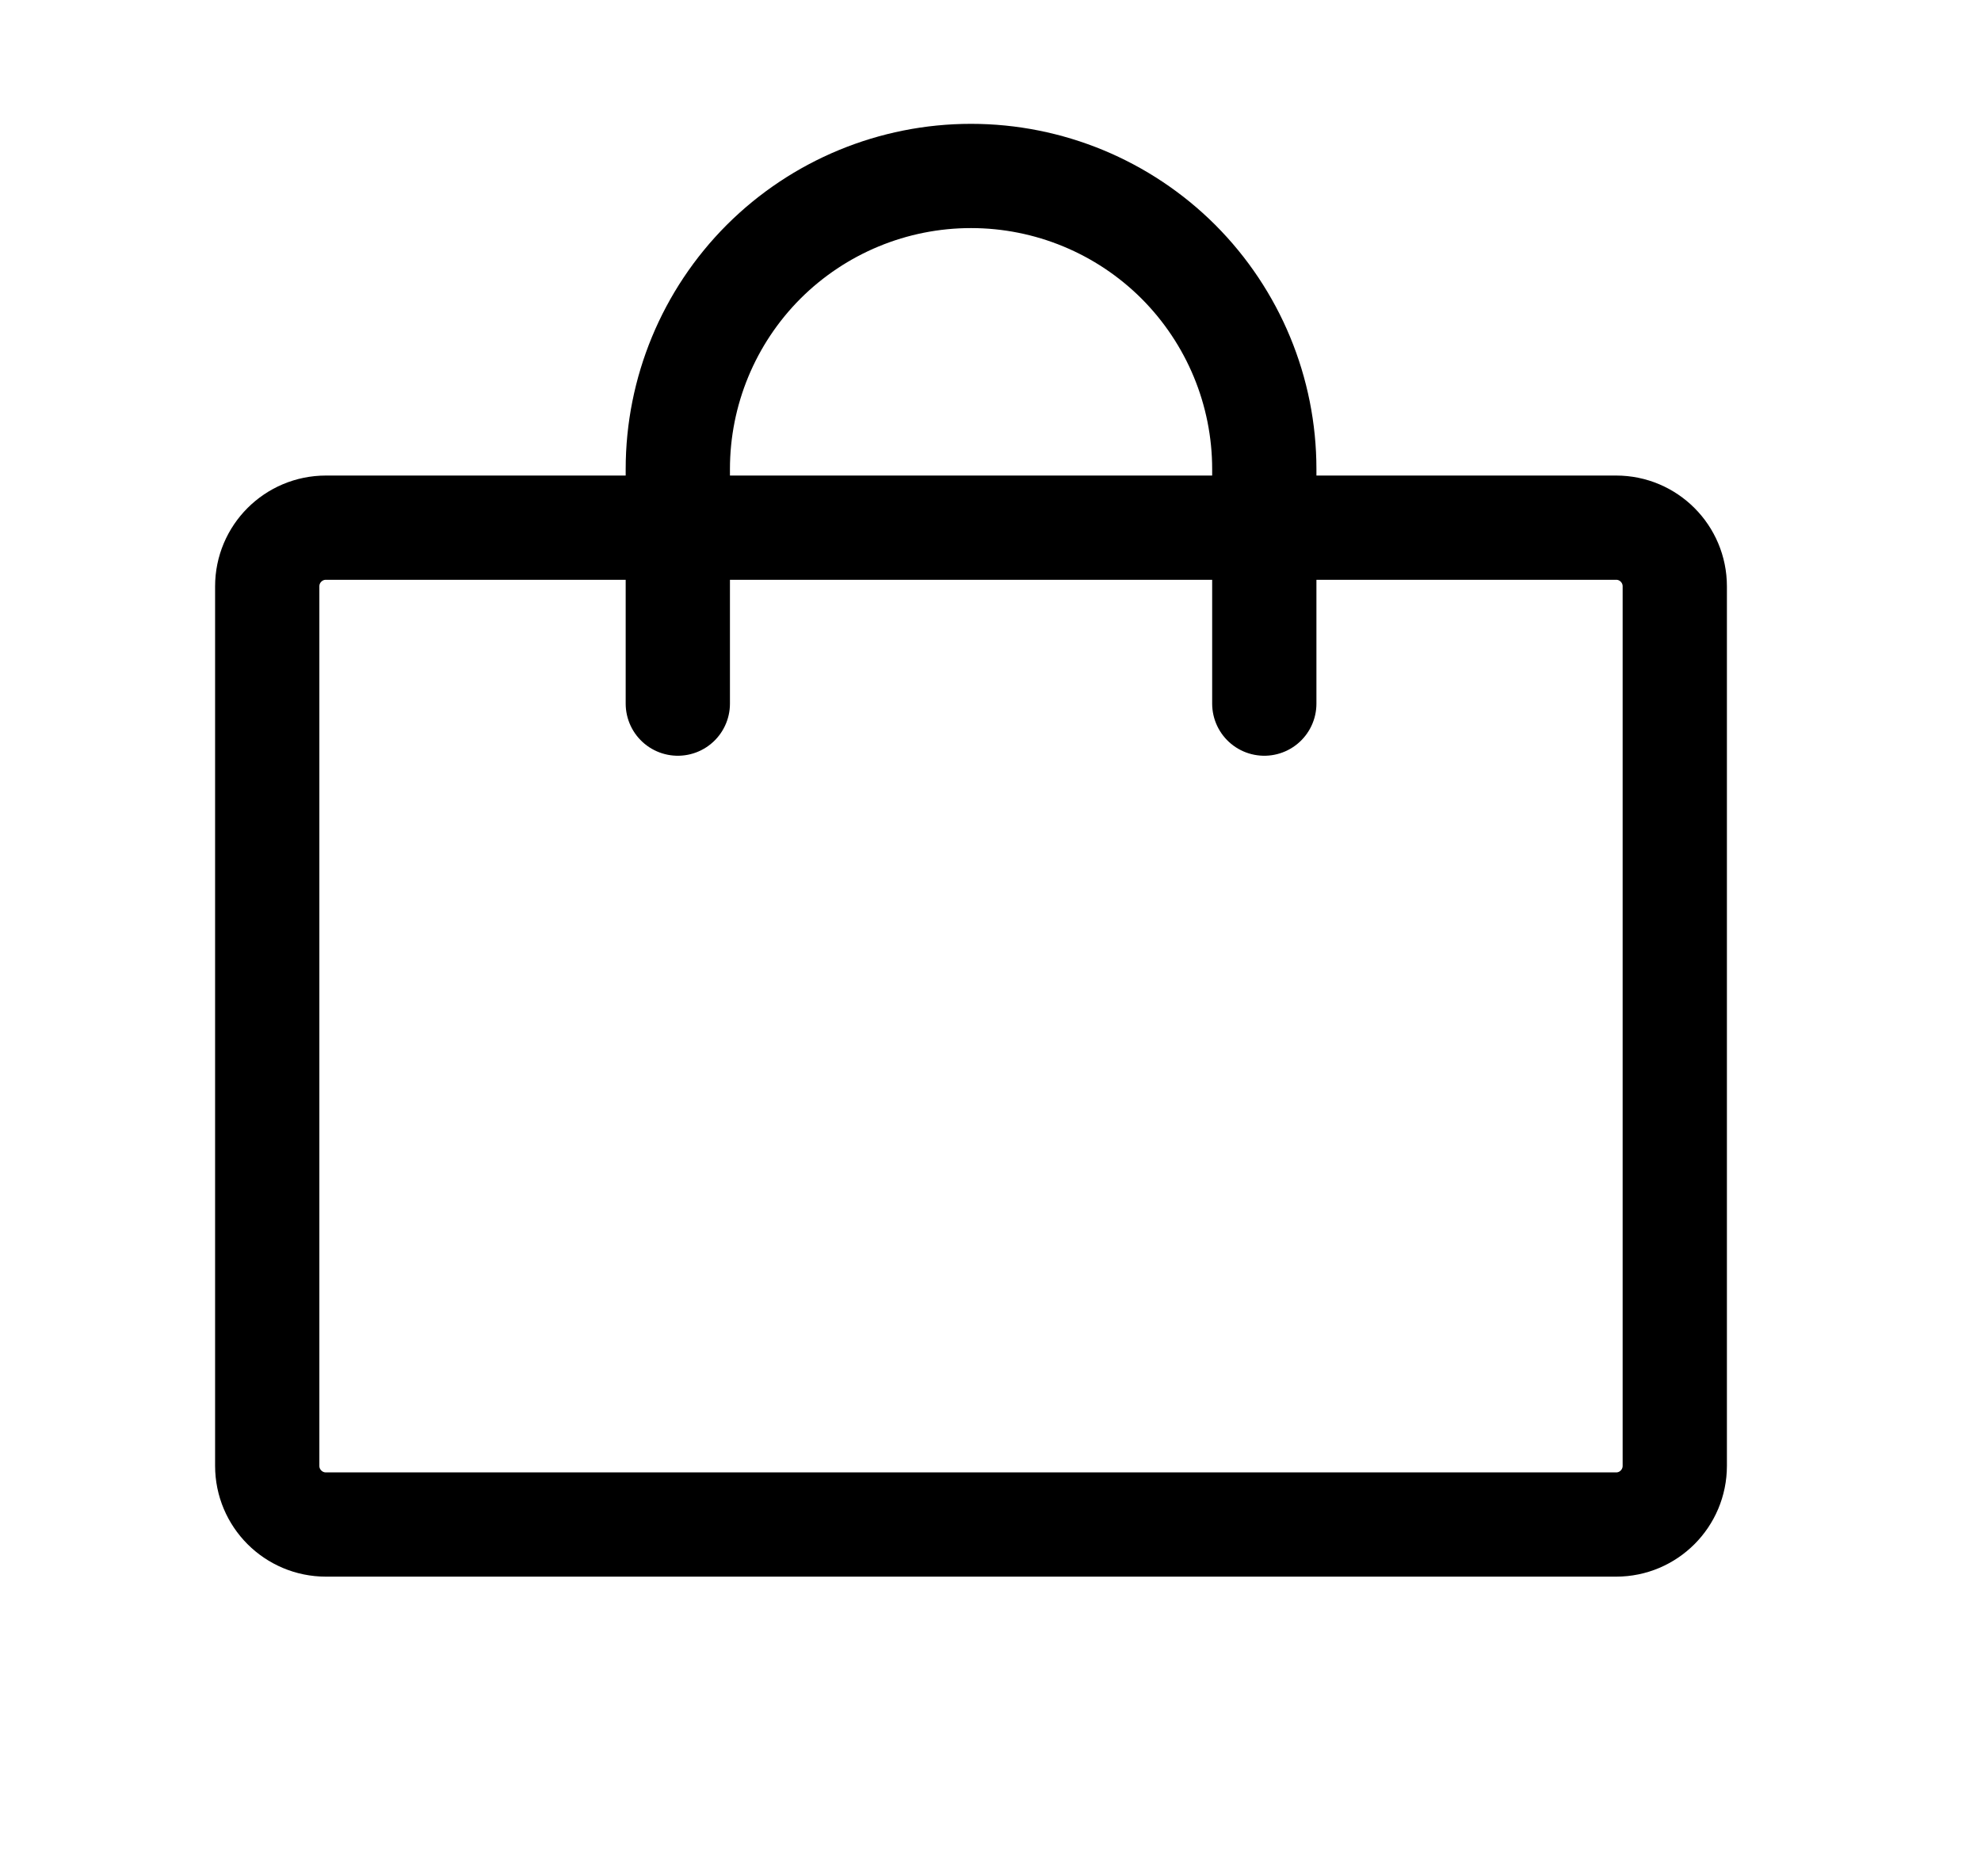 <svg width="19" height="18" viewBox="0 0 19 18" fill="none" xmlns="http://www.w3.org/2000/svg">
<g clip-path="url(#clip0_601_358)">
<path d="M15.501 5.062H3.126C2.815 5.062 2.563 5.314 2.563 5.625V14.062C2.563 14.373 2.815 14.625 3.126 14.625H15.501C15.811 14.625 16.063 14.373 16.063 14.062V5.625C16.063 5.314 15.811 5.062 15.501 5.062Z" stroke="black" stroke-linecap="round" stroke-linejoin="round"/>
<path d="M6.501 6.75V4.5C6.501 3.754 6.797 3.039 7.324 2.511C7.852 1.984 8.567 1.688 9.313 1.688C10.059 1.688 10.774 1.984 11.302 2.511C11.829 3.039 12.126 3.754 12.126 4.5V6.75" stroke="black" stroke-linecap="round" stroke-linejoin="round"/>
</g>
<defs>
<clipPath id="clip0_601_358">
<rect width="18" height="18" fill="white" transform="translate(0.313)"/>
</clipPath>
</defs>
</svg>
